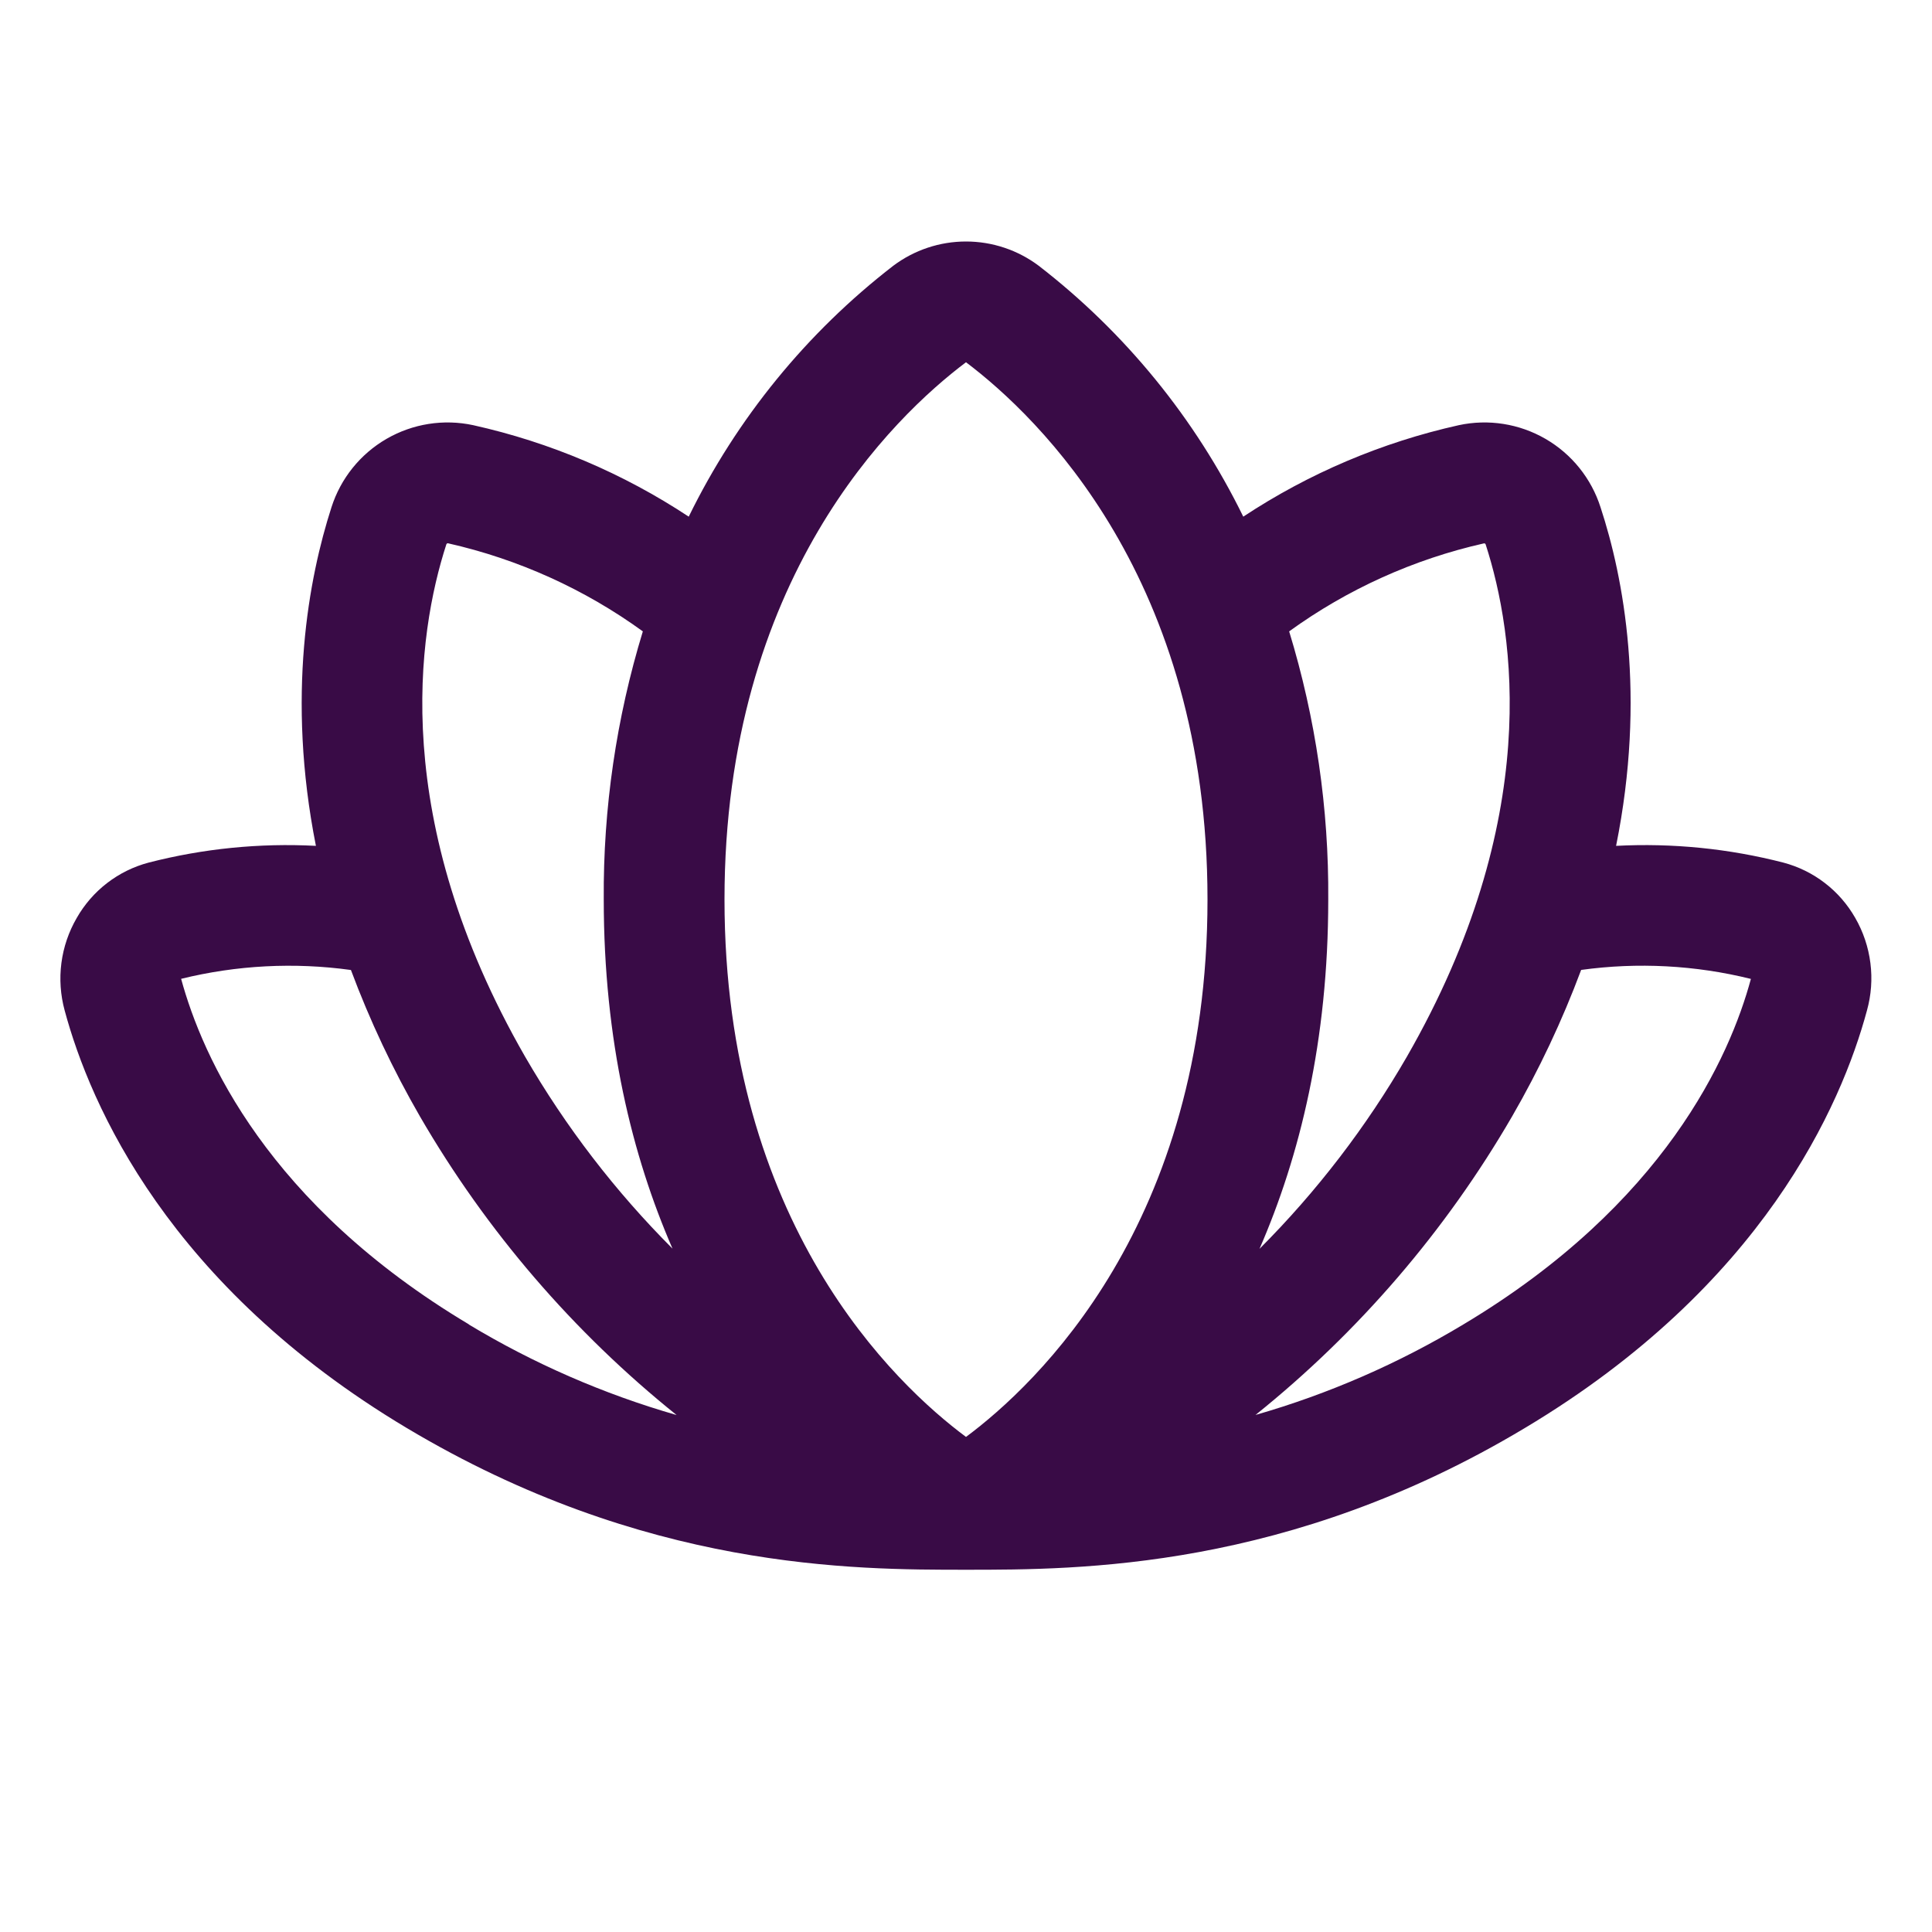<?xml version="1.0" encoding="UTF-8"?> <svg xmlns="http://www.w3.org/2000/svg" width="128" height="128" viewBox="0 0 128 128" fill="none"> <path d="M122.915 60.815C122.405 59.919 121.721 59.133 120.904 58.504C120.087 57.874 119.152 57.414 118.155 57.15C114.538 56.219 110.8 55.845 107.07 56.04C109.07 46.115 107.57 38.265 106.04 33.61C105.43 31.698 104.13 30.081 102.393 29.076C100.656 28.07 98.607 27.747 96.645 28.17C91.557 29.303 86.719 31.357 82.37 34.23C79.185 27.723 74.547 22.035 68.815 17.605C67.426 16.563 65.737 16 64 16C62.264 16 60.574 16.563 59.185 17.605C53.452 22.034 48.814 27.722 45.63 34.23C41.281 31.357 36.443 29.303 31.355 28.17C29.393 27.747 27.344 28.07 25.607 29.076C23.87 30.081 22.57 31.698 21.96 33.61C20.46 38.265 18.96 46.11 20.93 56.04C17.2 55.845 13.462 56.219 9.845 57.15C8.848 57.414 7.914 57.874 7.096 58.504C6.279 59.133 5.595 59.919 5.085 60.815C4.551 61.733 4.205 62.749 4.068 63.802C3.931 64.855 4.005 65.925 4.285 66.95C5.98 73.235 11.185 85.19 26.95 94.61C42.715 104.03 56.565 104 64.025 104C71.485 104 85.36 104 101.025 94.61C116.79 85.19 121.995 73.235 123.69 66.95C123.975 65.927 124.053 64.858 123.919 63.805C123.786 62.751 123.445 61.735 122.915 60.815ZM29.57 36.07C29.576 36.045 29.591 36.024 29.613 36.01C29.634 35.996 29.66 35.99 29.685 35.995C34.338 37.046 38.728 39.031 42.59 41.83C40.832 47.583 39.958 53.57 40 59.585C40 68.955 41.885 76.585 44.555 82.725C40.759 78.926 37.475 74.648 34.785 70C25.775 54.31 27.65 42 29.57 36.07ZM31.07 87.745C17.735 79.785 13.41 70.025 12 64.85C15.679 63.944 19.497 63.746 23.25 64.265C24.503 67.621 26.034 70.868 27.825 73.97C32.224 81.555 37.988 88.261 44.825 93.75C39.99 92.36 35.359 90.341 31.05 87.745H31.07ZM64 95.2C59.335 91.73 48 81.085 48 59.585C48 38.35 59.19 27.62 64 24C68.81 27.63 80 38.36 80 59.595C80 81.085 68.665 91.73 64 95.2ZM85.41 41.83C89.273 39.033 93.663 37.05 98.315 36C98.34 35.995 98.366 36.001 98.388 36.015C98.409 36.029 98.424 36.05 98.43 36.075C100.35 42 102.225 54.31 93.215 70C90.528 74.654 87.243 78.937 83.445 82.74C86.115 76.61 88 68.97 88 59.6C88.044 53.58 87.17 47.588 85.41 41.83ZM116 64.86C114.615 69.985 110.3 79.765 96.955 87.745C92.646 90.339 88.015 92.356 83.18 93.745C90.017 88.256 95.781 81.55 100.18 73.965C101.972 70.863 103.502 67.616 104.755 64.26C108.507 63.743 112.324 63.945 116 64.855V64.86Z" fill="#390B46"></path> </svg> 